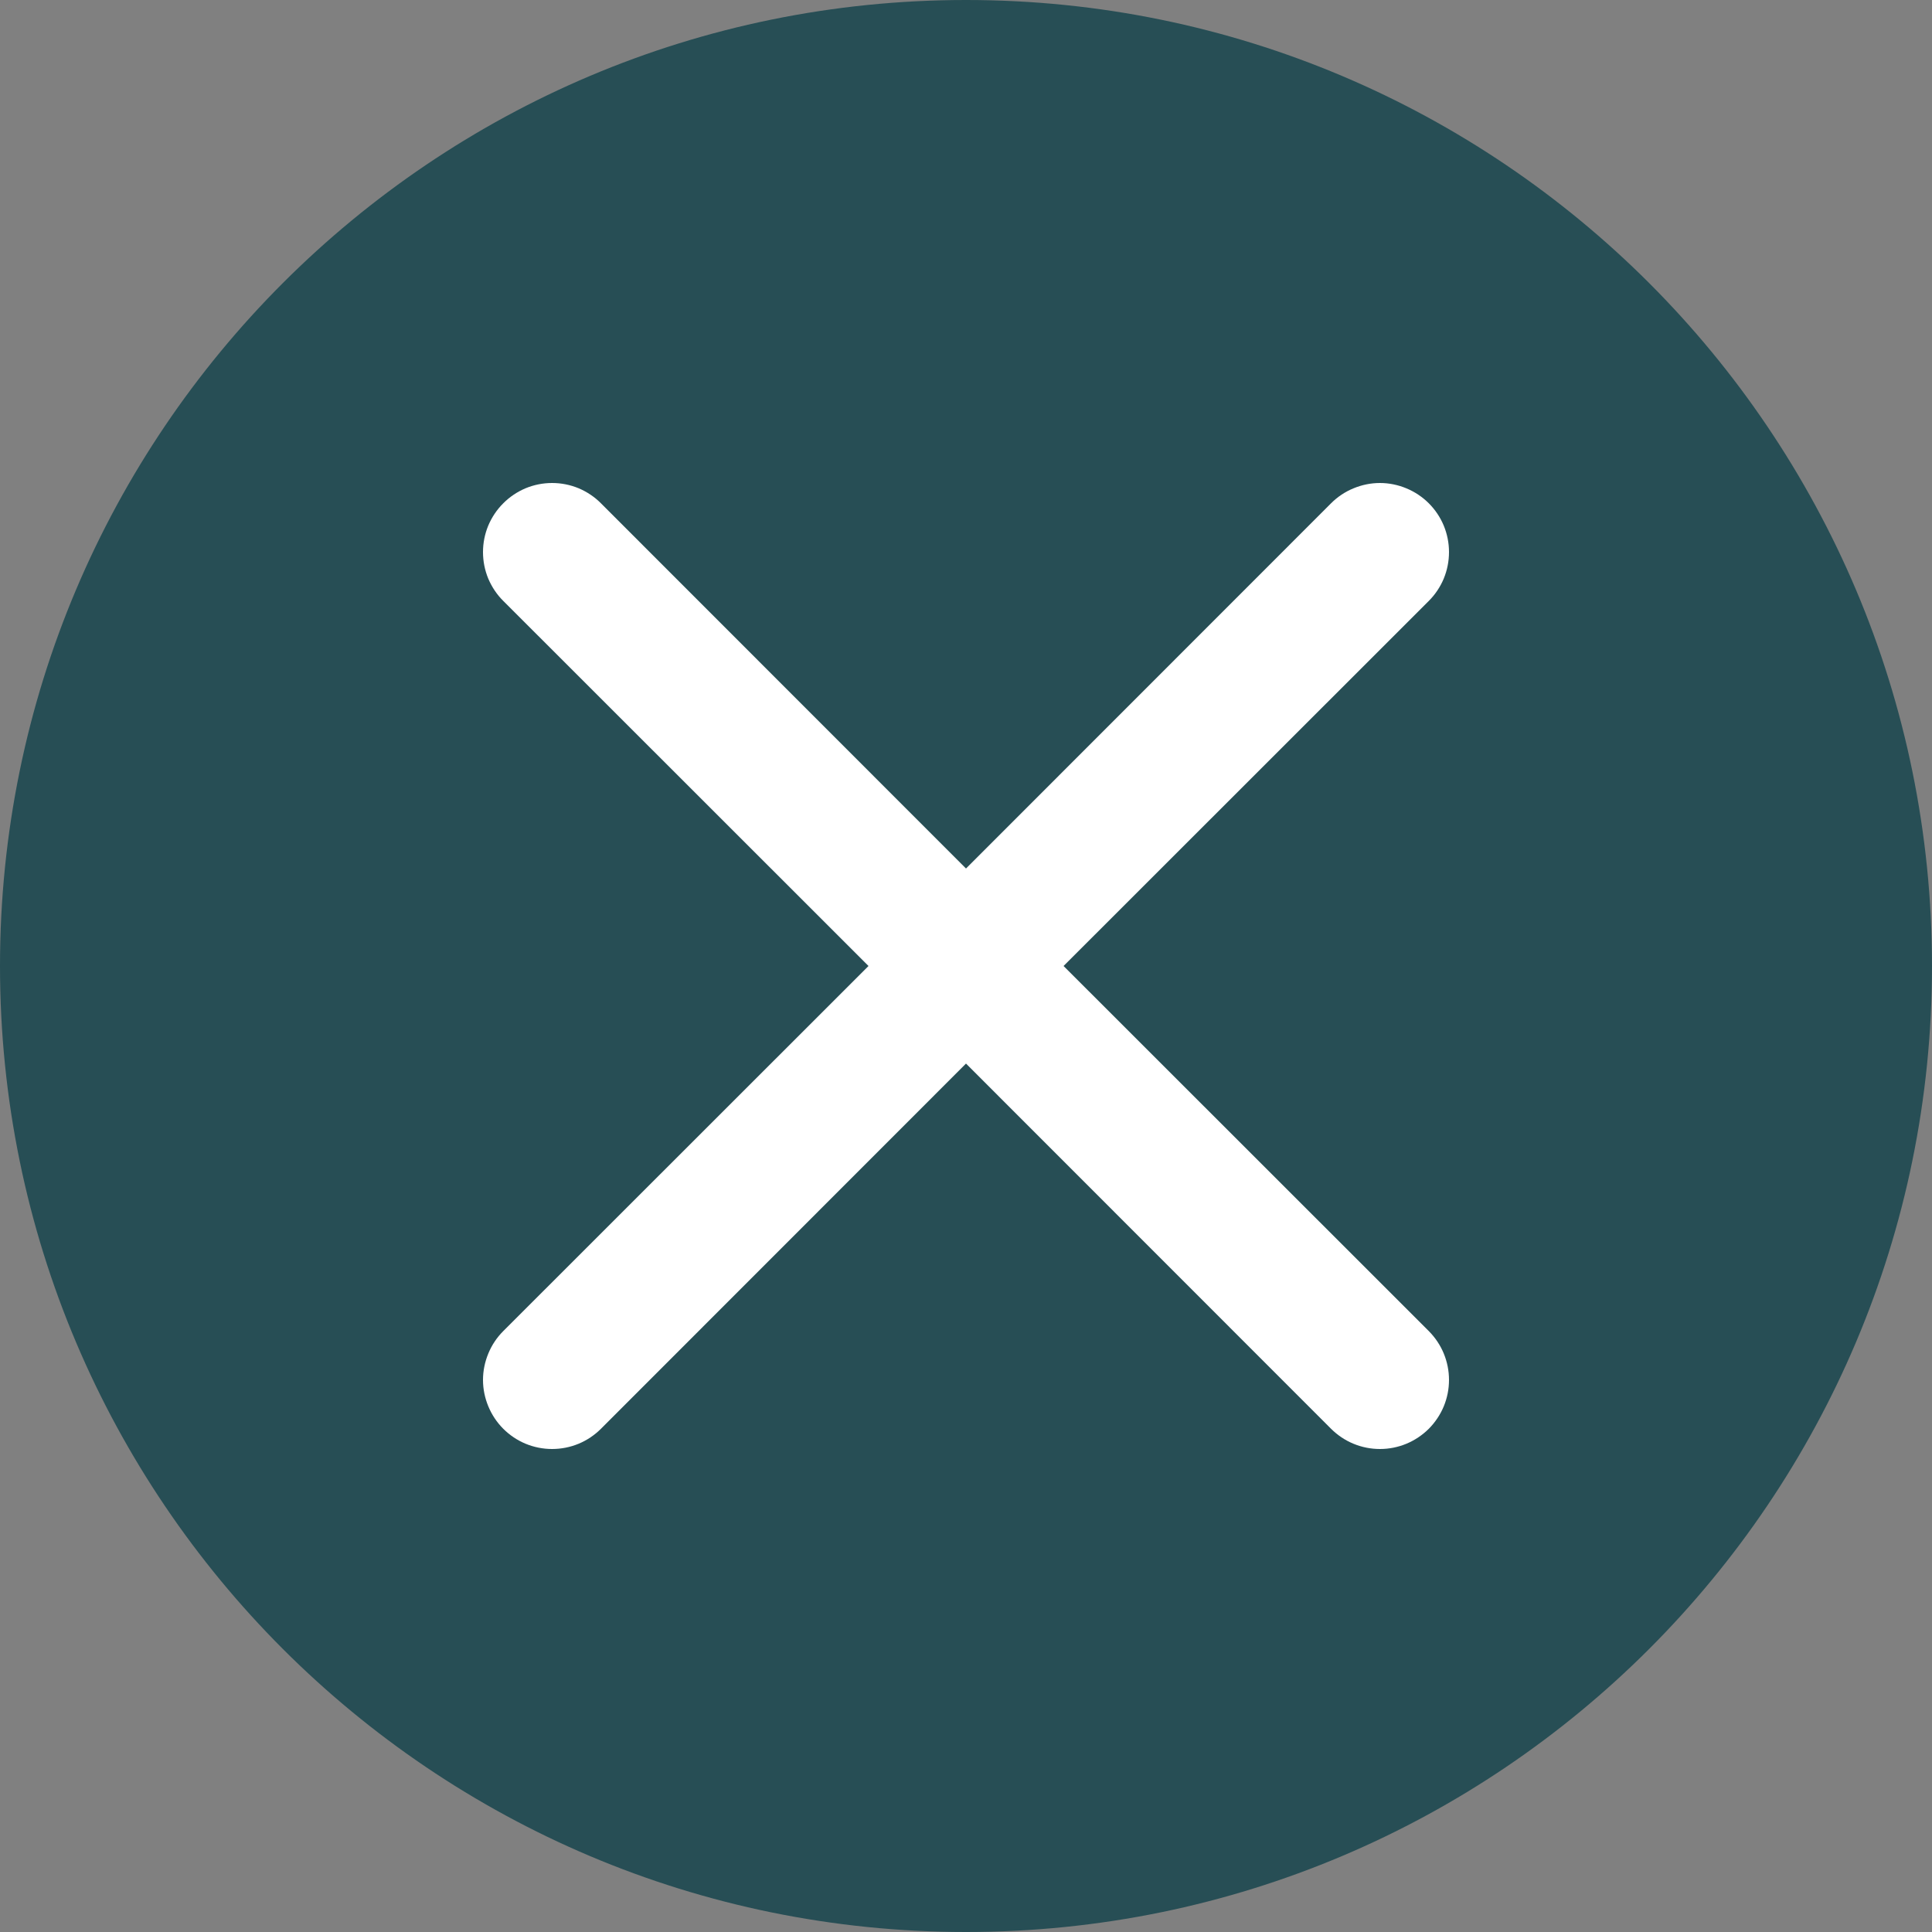 <svg width="24" height="24" viewBox="0 0 24 24" fill="none" xmlns="http://www.w3.org/2000/svg">
<rect x="0" y="0" width="24" height="24" fill="#808080" stroke="none"/>
<path d="M0 12C0 5.373 5.373 0 12 0V0C18.627 0 24 5.373 24 12V12C24 18.627 18.627 24 12 24V24C5.373 24 0 18.627 0 12V12Z" fill="#274E55"/>
<path d="M6.252 6.252C6.331 6.172 6.426 6.109 6.53 6.065C6.634 6.022 6.746 6 6.858 6C6.971 6 7.083 6.022 7.187 6.065C7.291 6.109 7.386 6.172 7.465 6.252L12 10.789L16.535 6.252C16.615 6.172 16.709 6.109 16.814 6.066C16.918 6.023 17.029 6 17.142 6C17.255 6 17.366 6.023 17.47 6.066C17.574 6.109 17.669 6.172 17.749 6.252C17.828 6.331 17.892 6.426 17.935 6.53C17.978 6.634 18 6.746 18 6.858C18 6.971 17.978 7.083 17.935 7.187C17.892 7.291 17.828 7.386 17.749 7.465L13.212 12L17.749 16.535C17.828 16.615 17.892 16.709 17.935 16.814C17.978 16.918 18 17.029 18 17.142C18 17.255 17.978 17.366 17.935 17.47C17.892 17.574 17.828 17.669 17.749 17.749C17.669 17.828 17.574 17.892 17.47 17.935C17.366 17.978 17.255 18 17.142 18C17.029 18 16.918 17.978 16.814 17.935C16.709 17.892 16.615 17.828 16.535 17.749L12 13.212L7.465 17.749C7.386 17.828 7.291 17.892 7.187 17.935C7.083 17.978 6.971 18 6.858 18C6.746 18 6.634 17.978 6.53 17.935C6.426 17.892 6.331 17.828 6.252 17.749C6.172 17.669 6.109 17.574 6.066 17.47C6.023 17.366 6 17.255 6 17.142C6 17.029 6.023 16.918 6.066 16.814C6.109 16.709 6.172 16.615 6.252 16.535L10.789 12L6.252 7.465C6.172 7.386 6.109 7.291 6.065 7.187C6.022 7.083 6 6.971 6 6.858C6 6.746 6.022 6.634 6.065 6.53C6.109 6.426 6.172 6.331 6.252 6.252Z" fill="white"/>
</svg>
